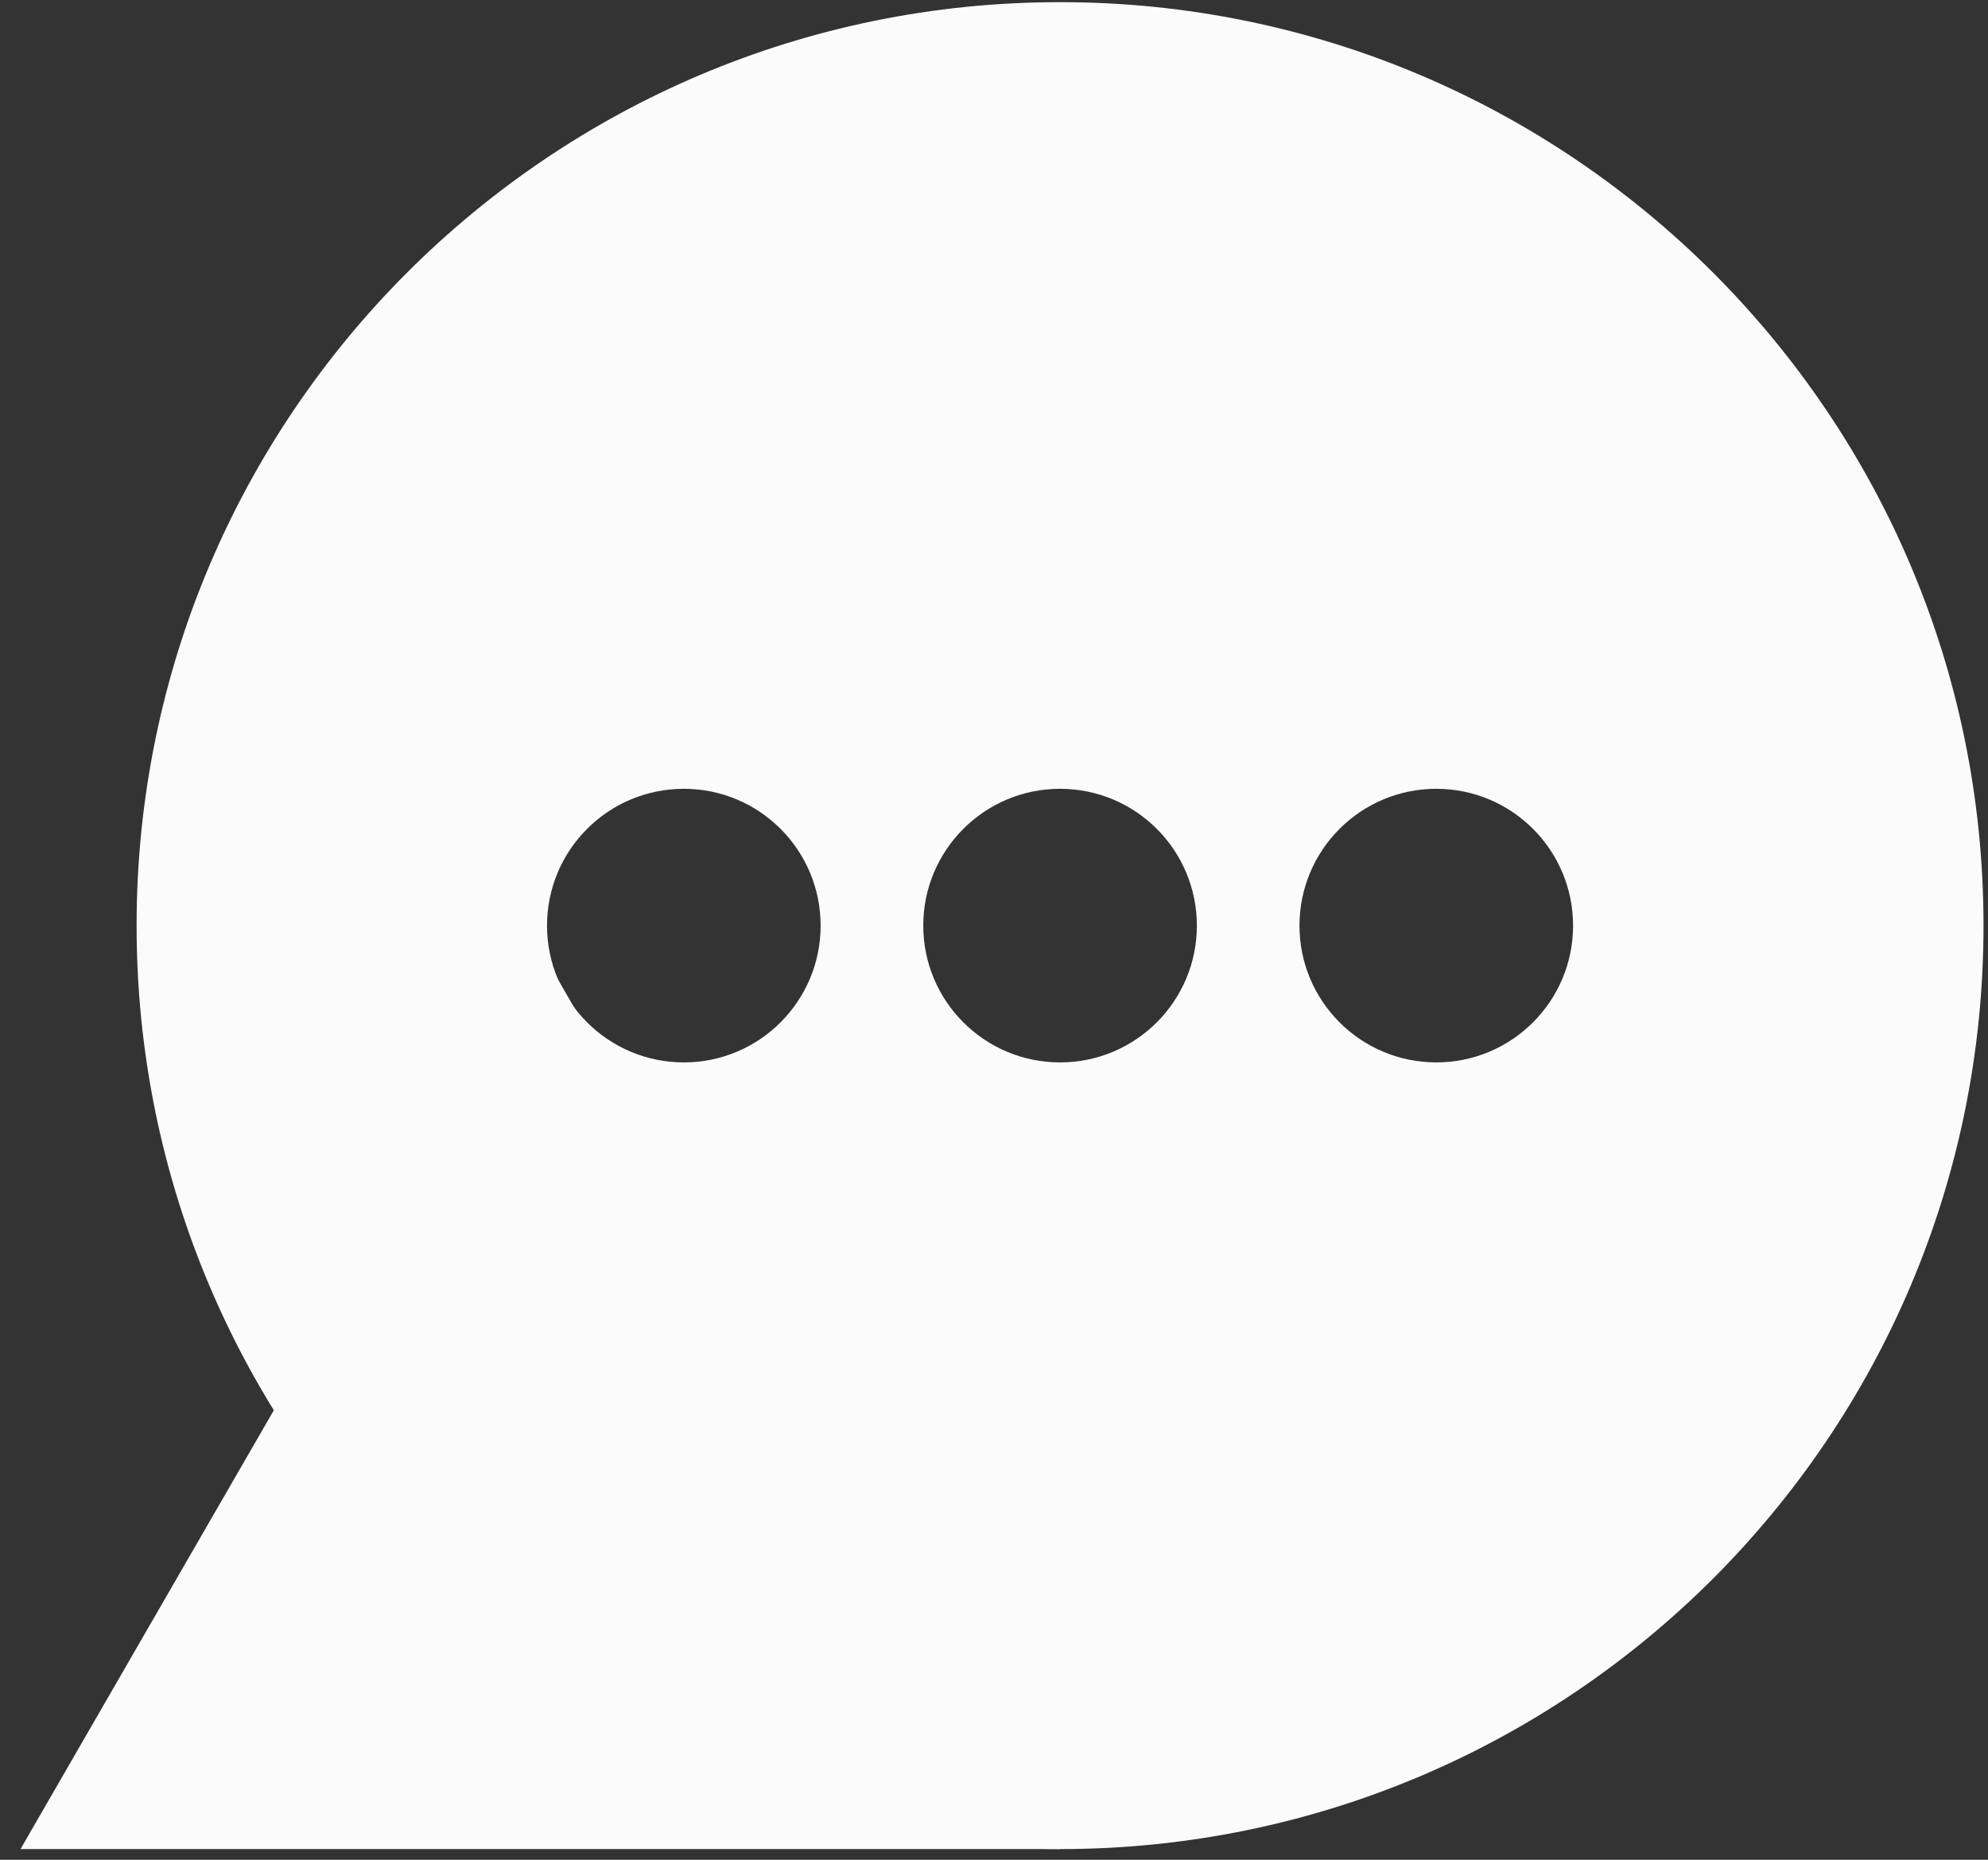 <svg width="62" height="58" viewBox="0 0 62 58" fill="none" xmlns="http://www.w3.org/2000/svg">
<rect x="0" y="0" width="62" height="58" fill="#333333" stroke="none"/>
<path d="M0.639 57.667L16.849 29.589L33.06 57.667L0.639 57.667Z" fill="#FBFBFB"/>
<path fill-rule="evenodd" clip-rule="evenodd" d="M33.06 57.667C48.966 57.667 61.86 44.773 61.86 28.867C61.86 12.961 48.966 0.067 33.06 0.067C17.154 0.067 4.26 12.961 4.26 28.867C4.26 44.773 17.154 57.667 33.06 57.667ZM21.327 33.133C23.683 33.133 25.593 31.223 25.593 28.867C25.593 26.51 23.683 24.6 21.327 24.6C18.97 24.6 17.06 26.51 17.06 28.867C17.06 31.223 18.97 33.133 21.327 33.133ZM37.327 28.867C37.327 31.223 35.417 33.133 33.06 33.133C30.704 33.133 28.794 31.223 28.794 28.867C28.794 26.51 30.704 24.6 33.06 24.6C35.417 24.6 37.327 26.51 37.327 28.867ZM44.794 33.133C47.15 33.133 49.06 31.223 49.06 28.867C49.06 26.51 47.15 24.6 44.794 24.6C42.437 24.6 40.527 26.51 40.527 28.867C40.527 31.223 42.437 33.133 44.794 33.133Z" fill="#FBFBFB"/>
</svg>
